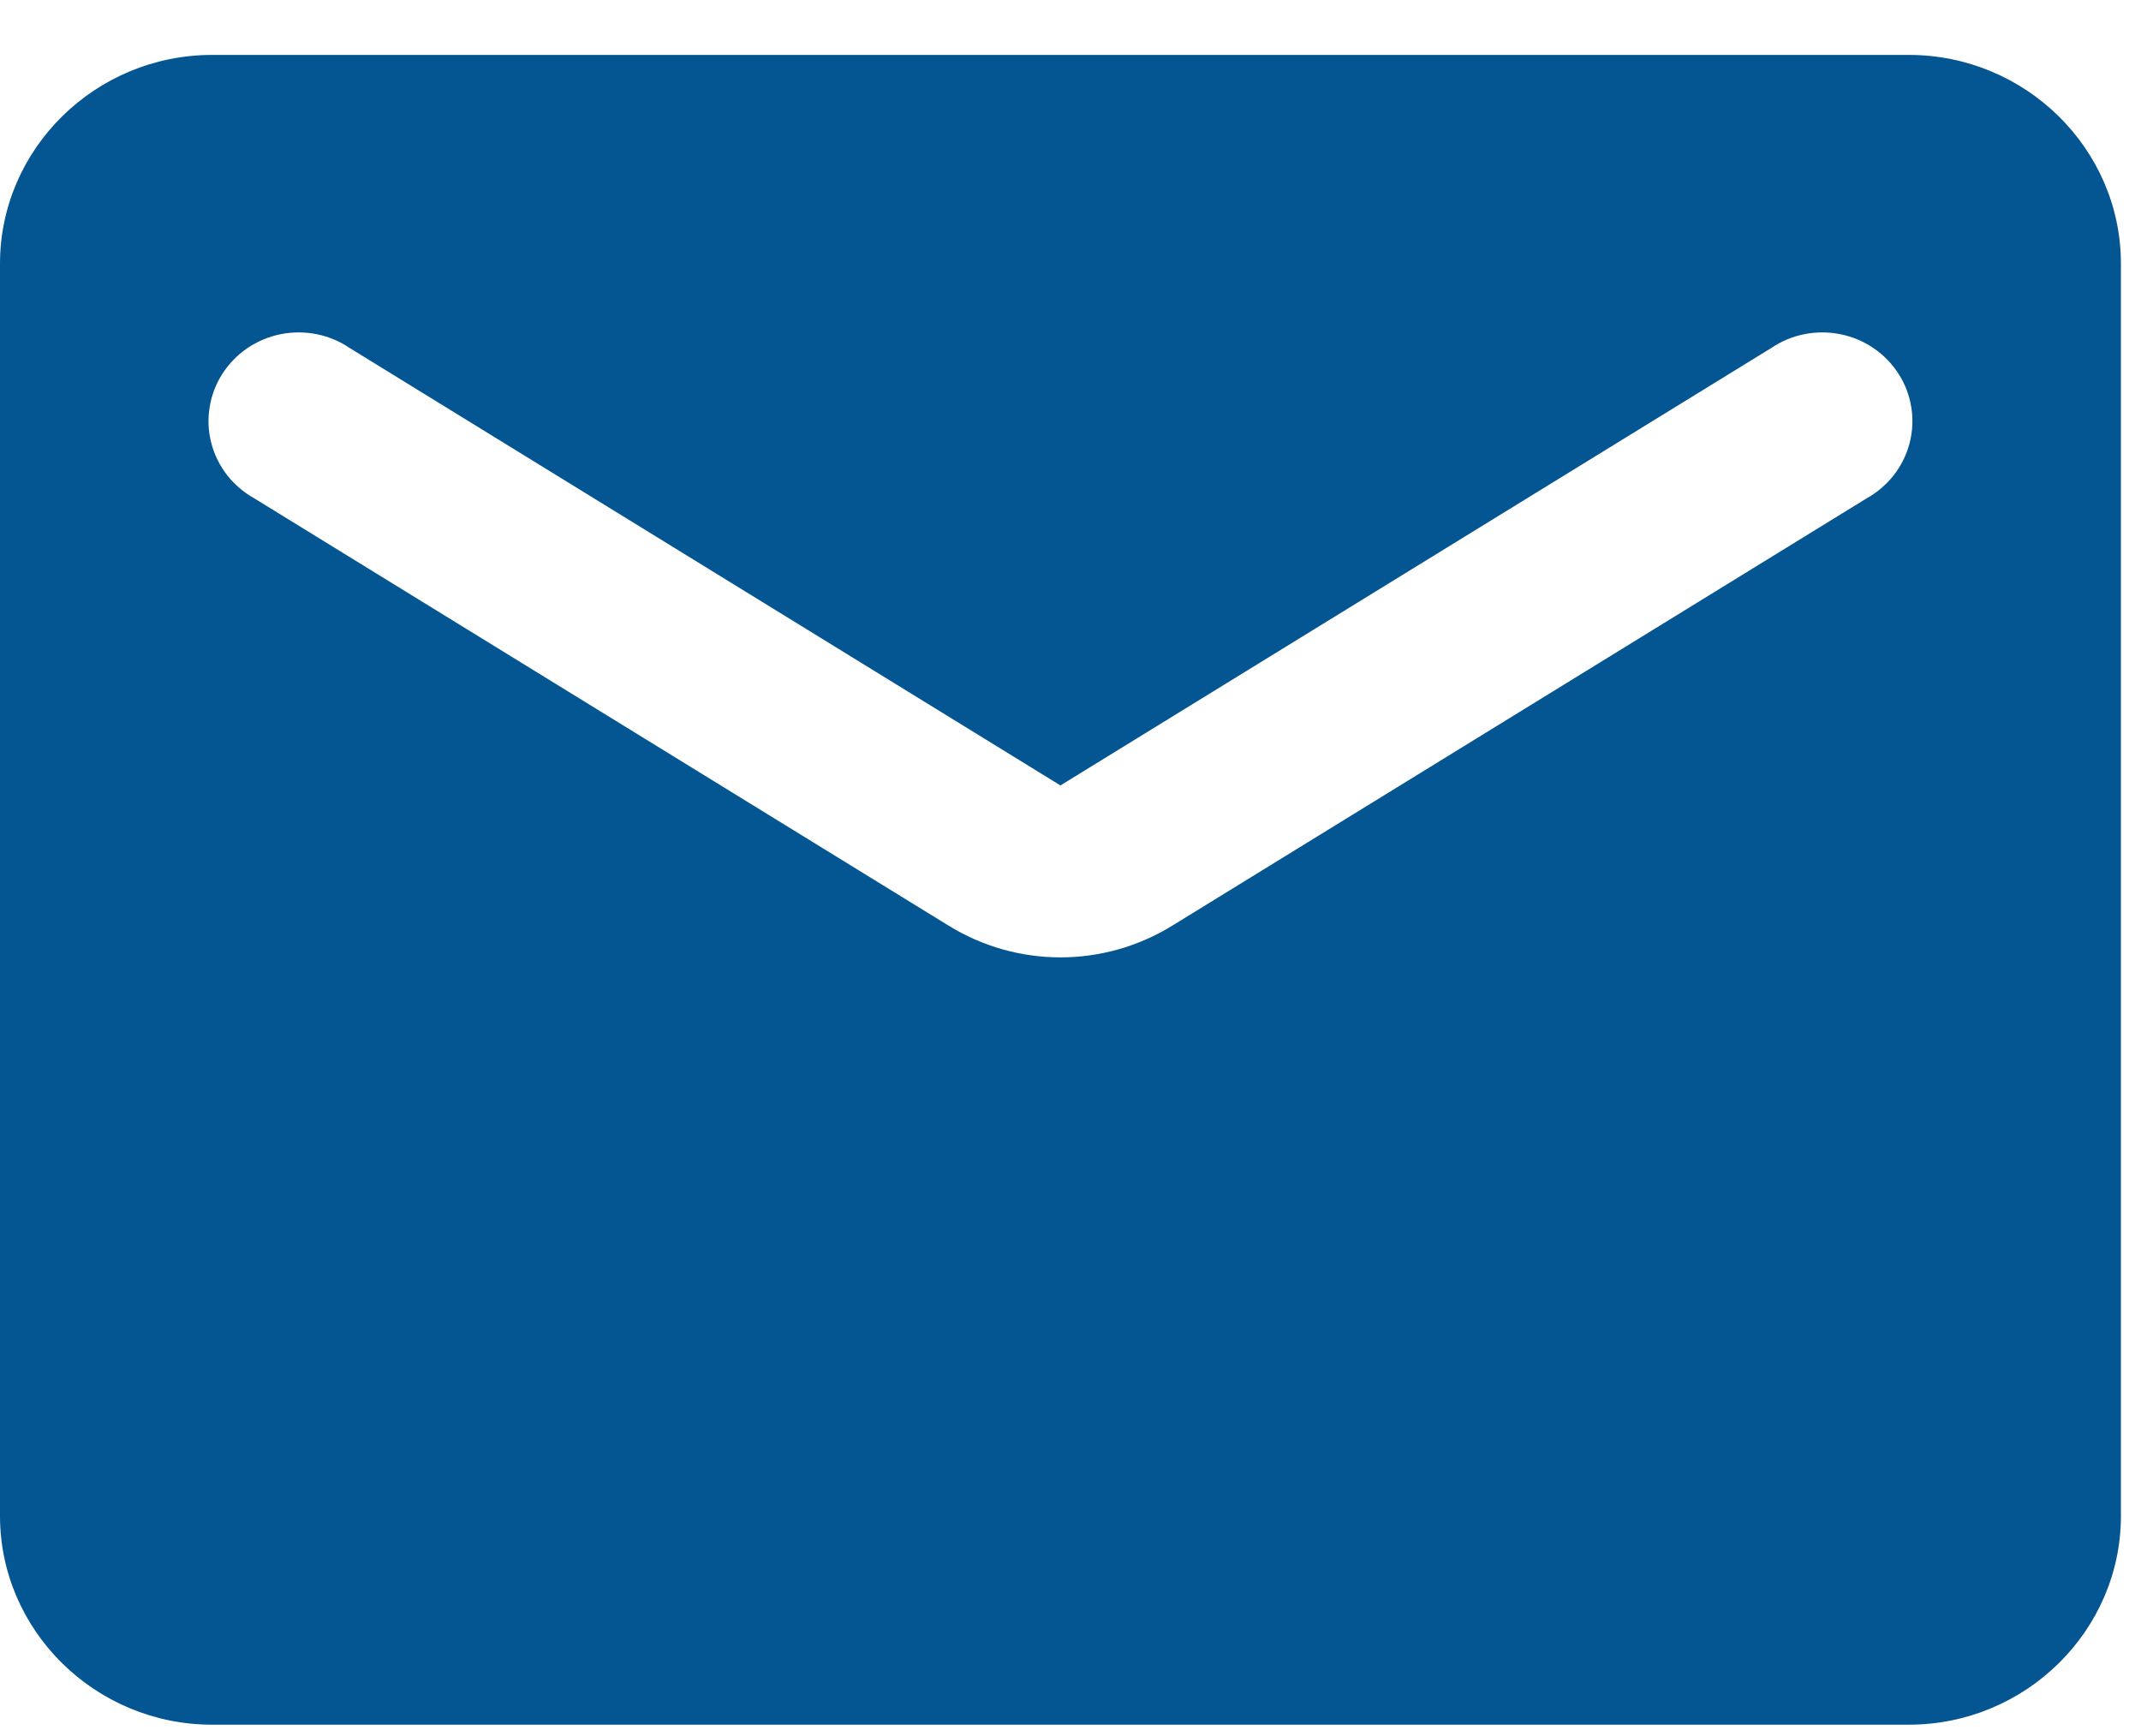 <svg width="37" height="30" viewBox="0 0 37 30" fill="none" xmlns="http://www.w3.org/2000/svg">
<path d="M32.988 0.949H3.665C1.649 0.949 0 2.572 0 4.556V26.197C0 28.181 1.649 29.804 3.665 29.804H32.988C35.004 29.804 36.653 28.181 36.653 26.197V4.556C36.653 2.572 35.004 0.949 32.988 0.949ZM32.255 8.614L20.269 15.99C19.078 16.729 17.575 16.729 16.384 15.99L4.398 8.614C4.215 8.512 4.054 8.375 3.925 8.211C3.797 8.046 3.704 7.858 3.652 7.657C3.599 7.456 3.589 7.247 3.622 7.042C3.654 6.837 3.728 6.64 3.84 6.465C3.952 6.289 4.098 6.137 4.271 6.019C4.444 5.9 4.64 5.818 4.846 5.776C5.053 5.734 5.266 5.734 5.472 5.775C5.679 5.816 5.874 5.899 6.048 6.017L18.326 13.573L30.605 6.017C30.779 5.899 30.974 5.816 31.181 5.775C31.387 5.734 31.6 5.734 31.807 5.776C32.013 5.818 32.209 5.9 32.382 6.019C32.555 6.137 32.701 6.289 32.813 6.465C32.925 6.64 32.999 6.837 33.031 7.042C33.064 7.247 33.053 7.456 33.001 7.657C32.949 7.858 32.856 8.046 32.728 8.211C32.599 8.375 32.438 8.512 32.255 8.614Z" fill="#045693"/>
</svg>
